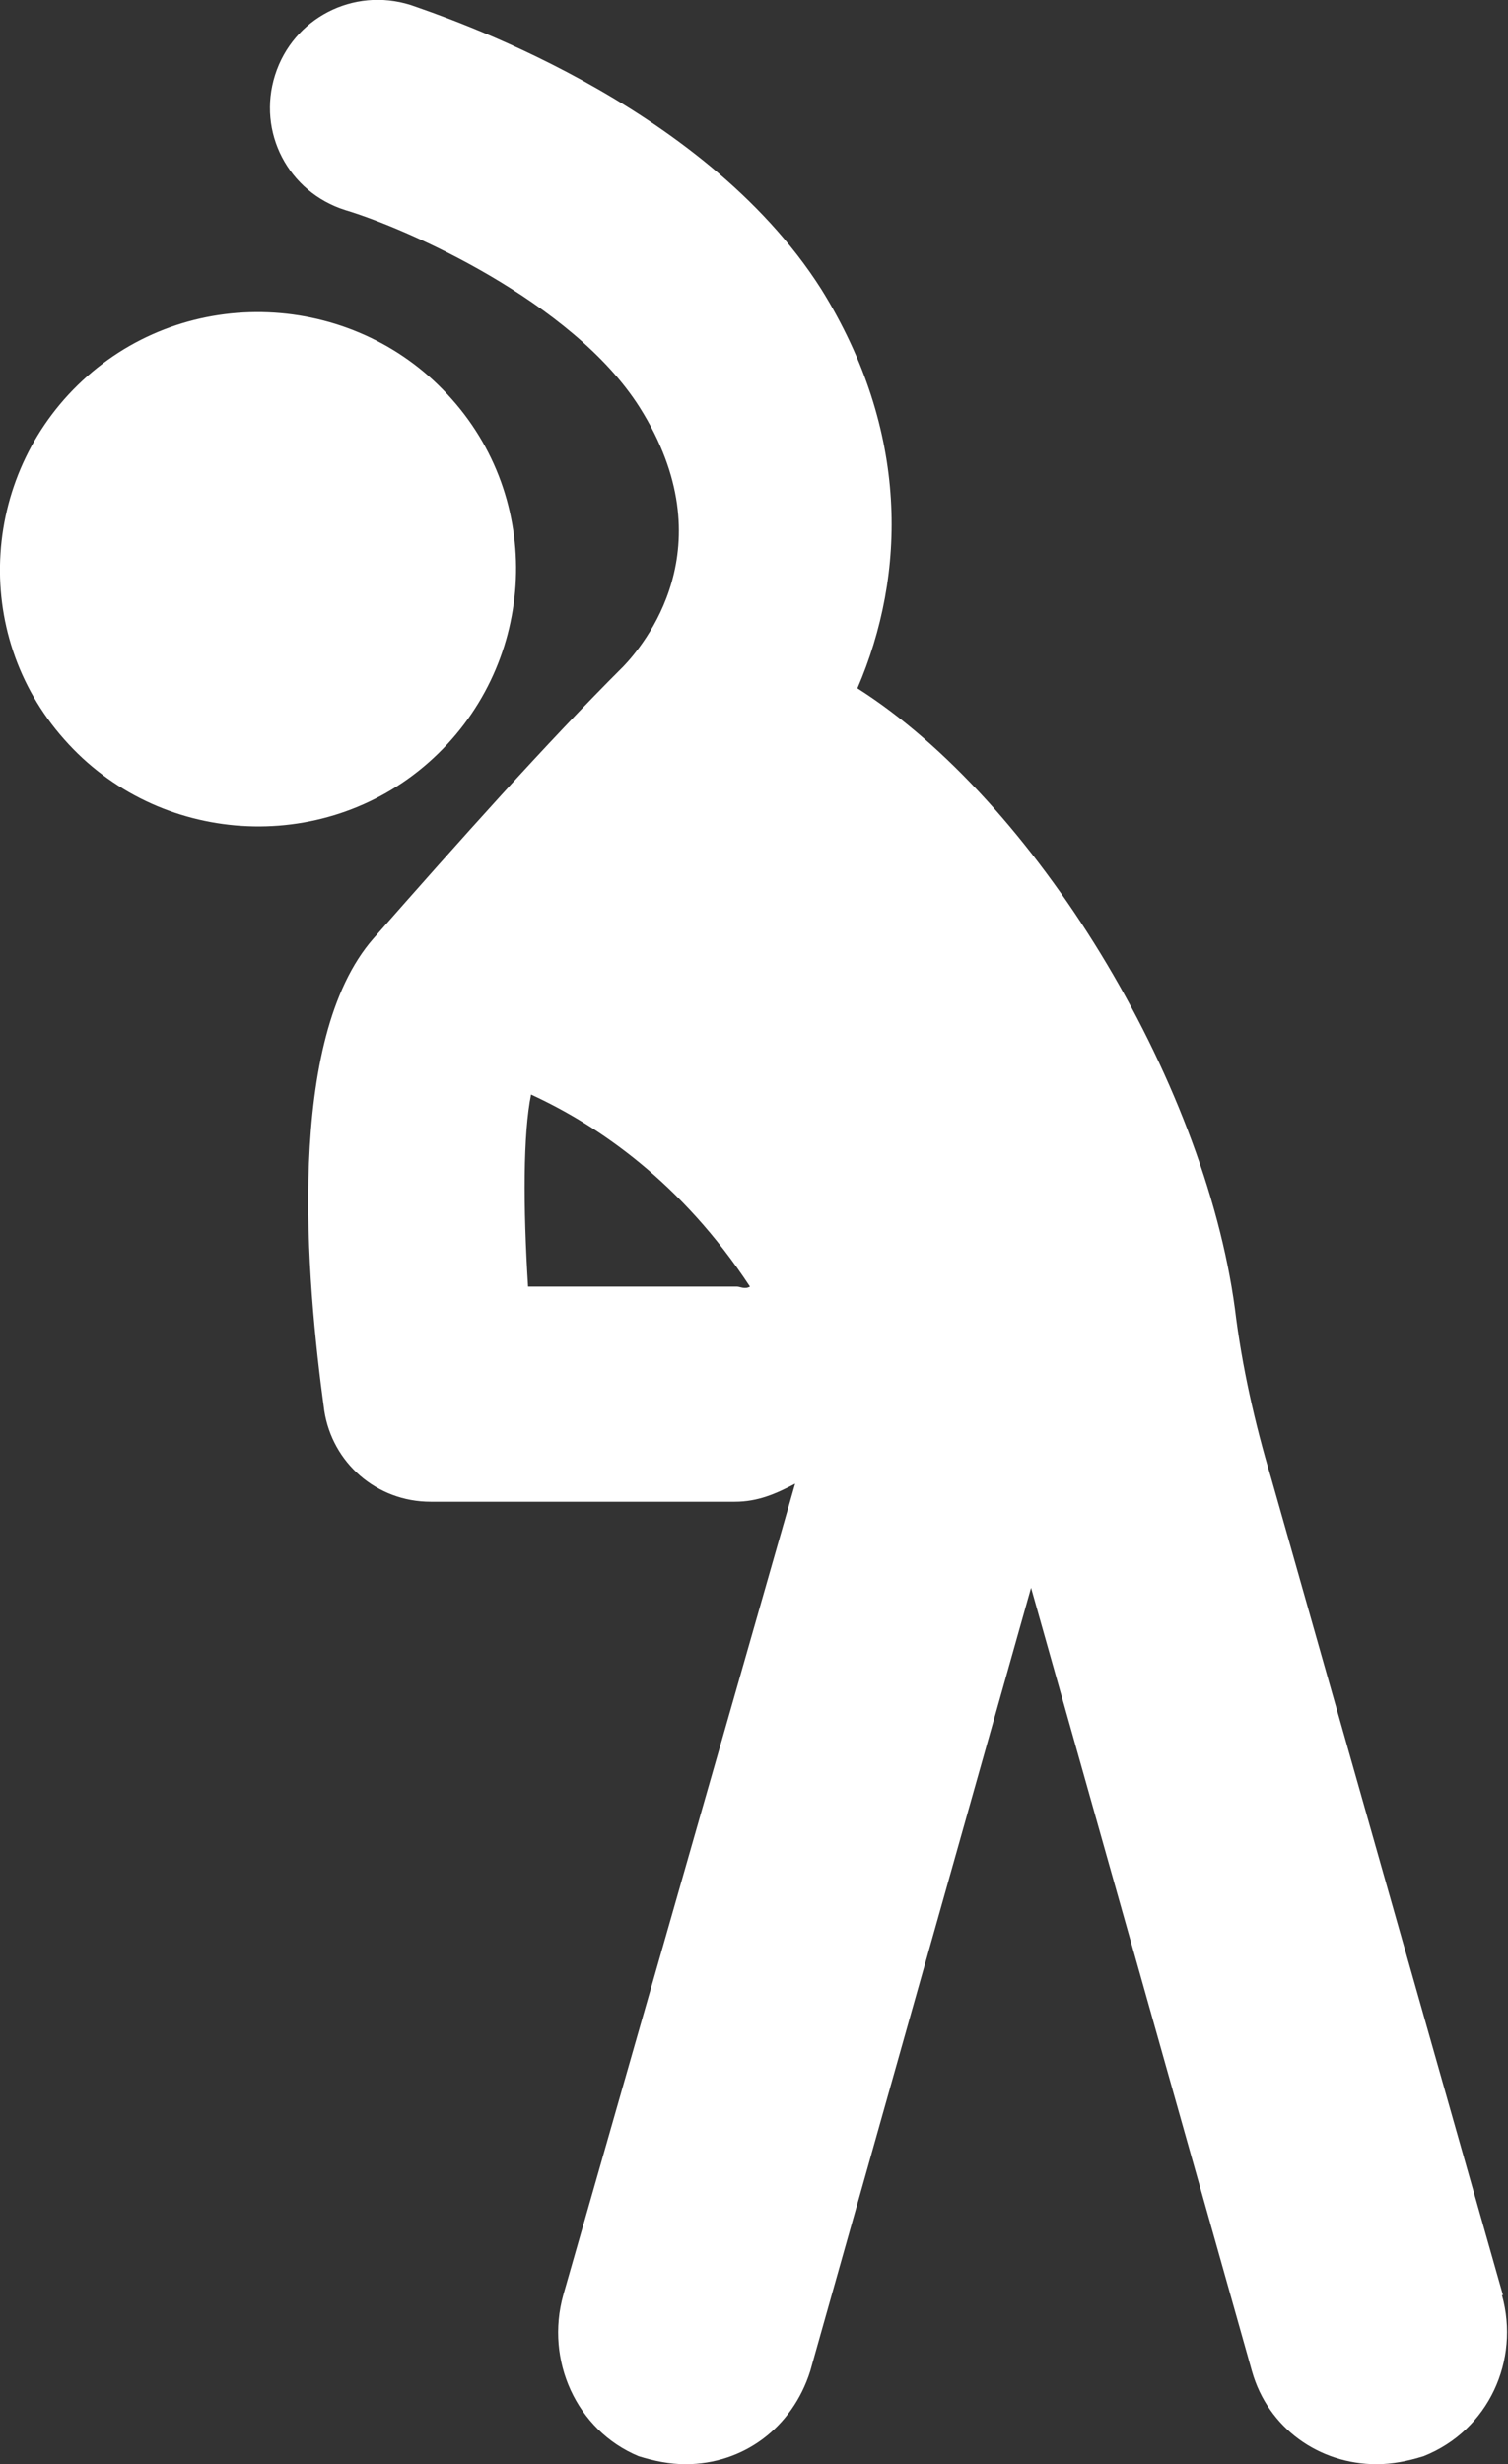 <svg width="30" height="49" viewBox="0 0 30 49" fill="none" xmlns="http://www.w3.org/2000/svg">
<rect x="0" y="0" width="30" height="49" fill="#333333" stroke="none"/>
<g clip-path="url(#clip0_9409_16450)">
<path d="M29.9 45.638L25.286 29.384C24.966 28.31 24.707 27.176 24.567 26.022C23.948 21.426 20.572 15.916 17.057 13.687C18.035 11.419 18.095 8.575 16.338 5.75C13.961 2.009 8.788 0.318 8.169 0.099C7.03 -0.259 5.832 0.358 5.472 1.492C5.113 2.626 5.732 3.82 6.87 4.178C8.069 4.536 11.384 5.988 12.723 8.097C14.48 10.882 12.783 12.852 12.403 13.25C10.845 14.802 9.147 16.711 7.43 18.661C5.672 20.67 6.091 25.425 6.451 28.051C6.611 29.086 7.49 29.862 8.568 29.862H14.62C15.079 29.862 15.439 29.702 15.818 29.503L11.205 45.638C10.845 46.931 11.464 48.324 12.703 48.841C13.022 48.94 13.322 49 13.641 49C14.78 49 15.758 48.284 16.118 47.15L20.512 31.573L24.906 47.15C25.226 48.284 26.244 49 27.383 49C27.703 49 28.002 48.94 28.322 48.841C29.62 48.324 30.239 46.931 29.88 45.638H29.9ZM14.64 25.584H10.505C10.406 23.993 10.406 22.54 10.565 21.765C11.904 22.381 13.561 23.515 14.92 25.584C14.82 25.644 14.72 25.584 14.66 25.584H14.64Z" fill="white"/>
<path d="M8.988 7.938C7.13 5.829 3.855 5.61 1.738 7.48C-0.38 9.35 -0.599 12.593 1.278 14.702C3.136 16.811 6.411 17.03 8.528 15.16C10.646 13.29 10.865 10.047 8.988 7.938Z" fill="white"/>
</g>
<defs>
<clipPath id="clip0_9409_16450">
<rect width="30" height="49" fill="white"/>
</clipPath>
</defs>
</svg>
